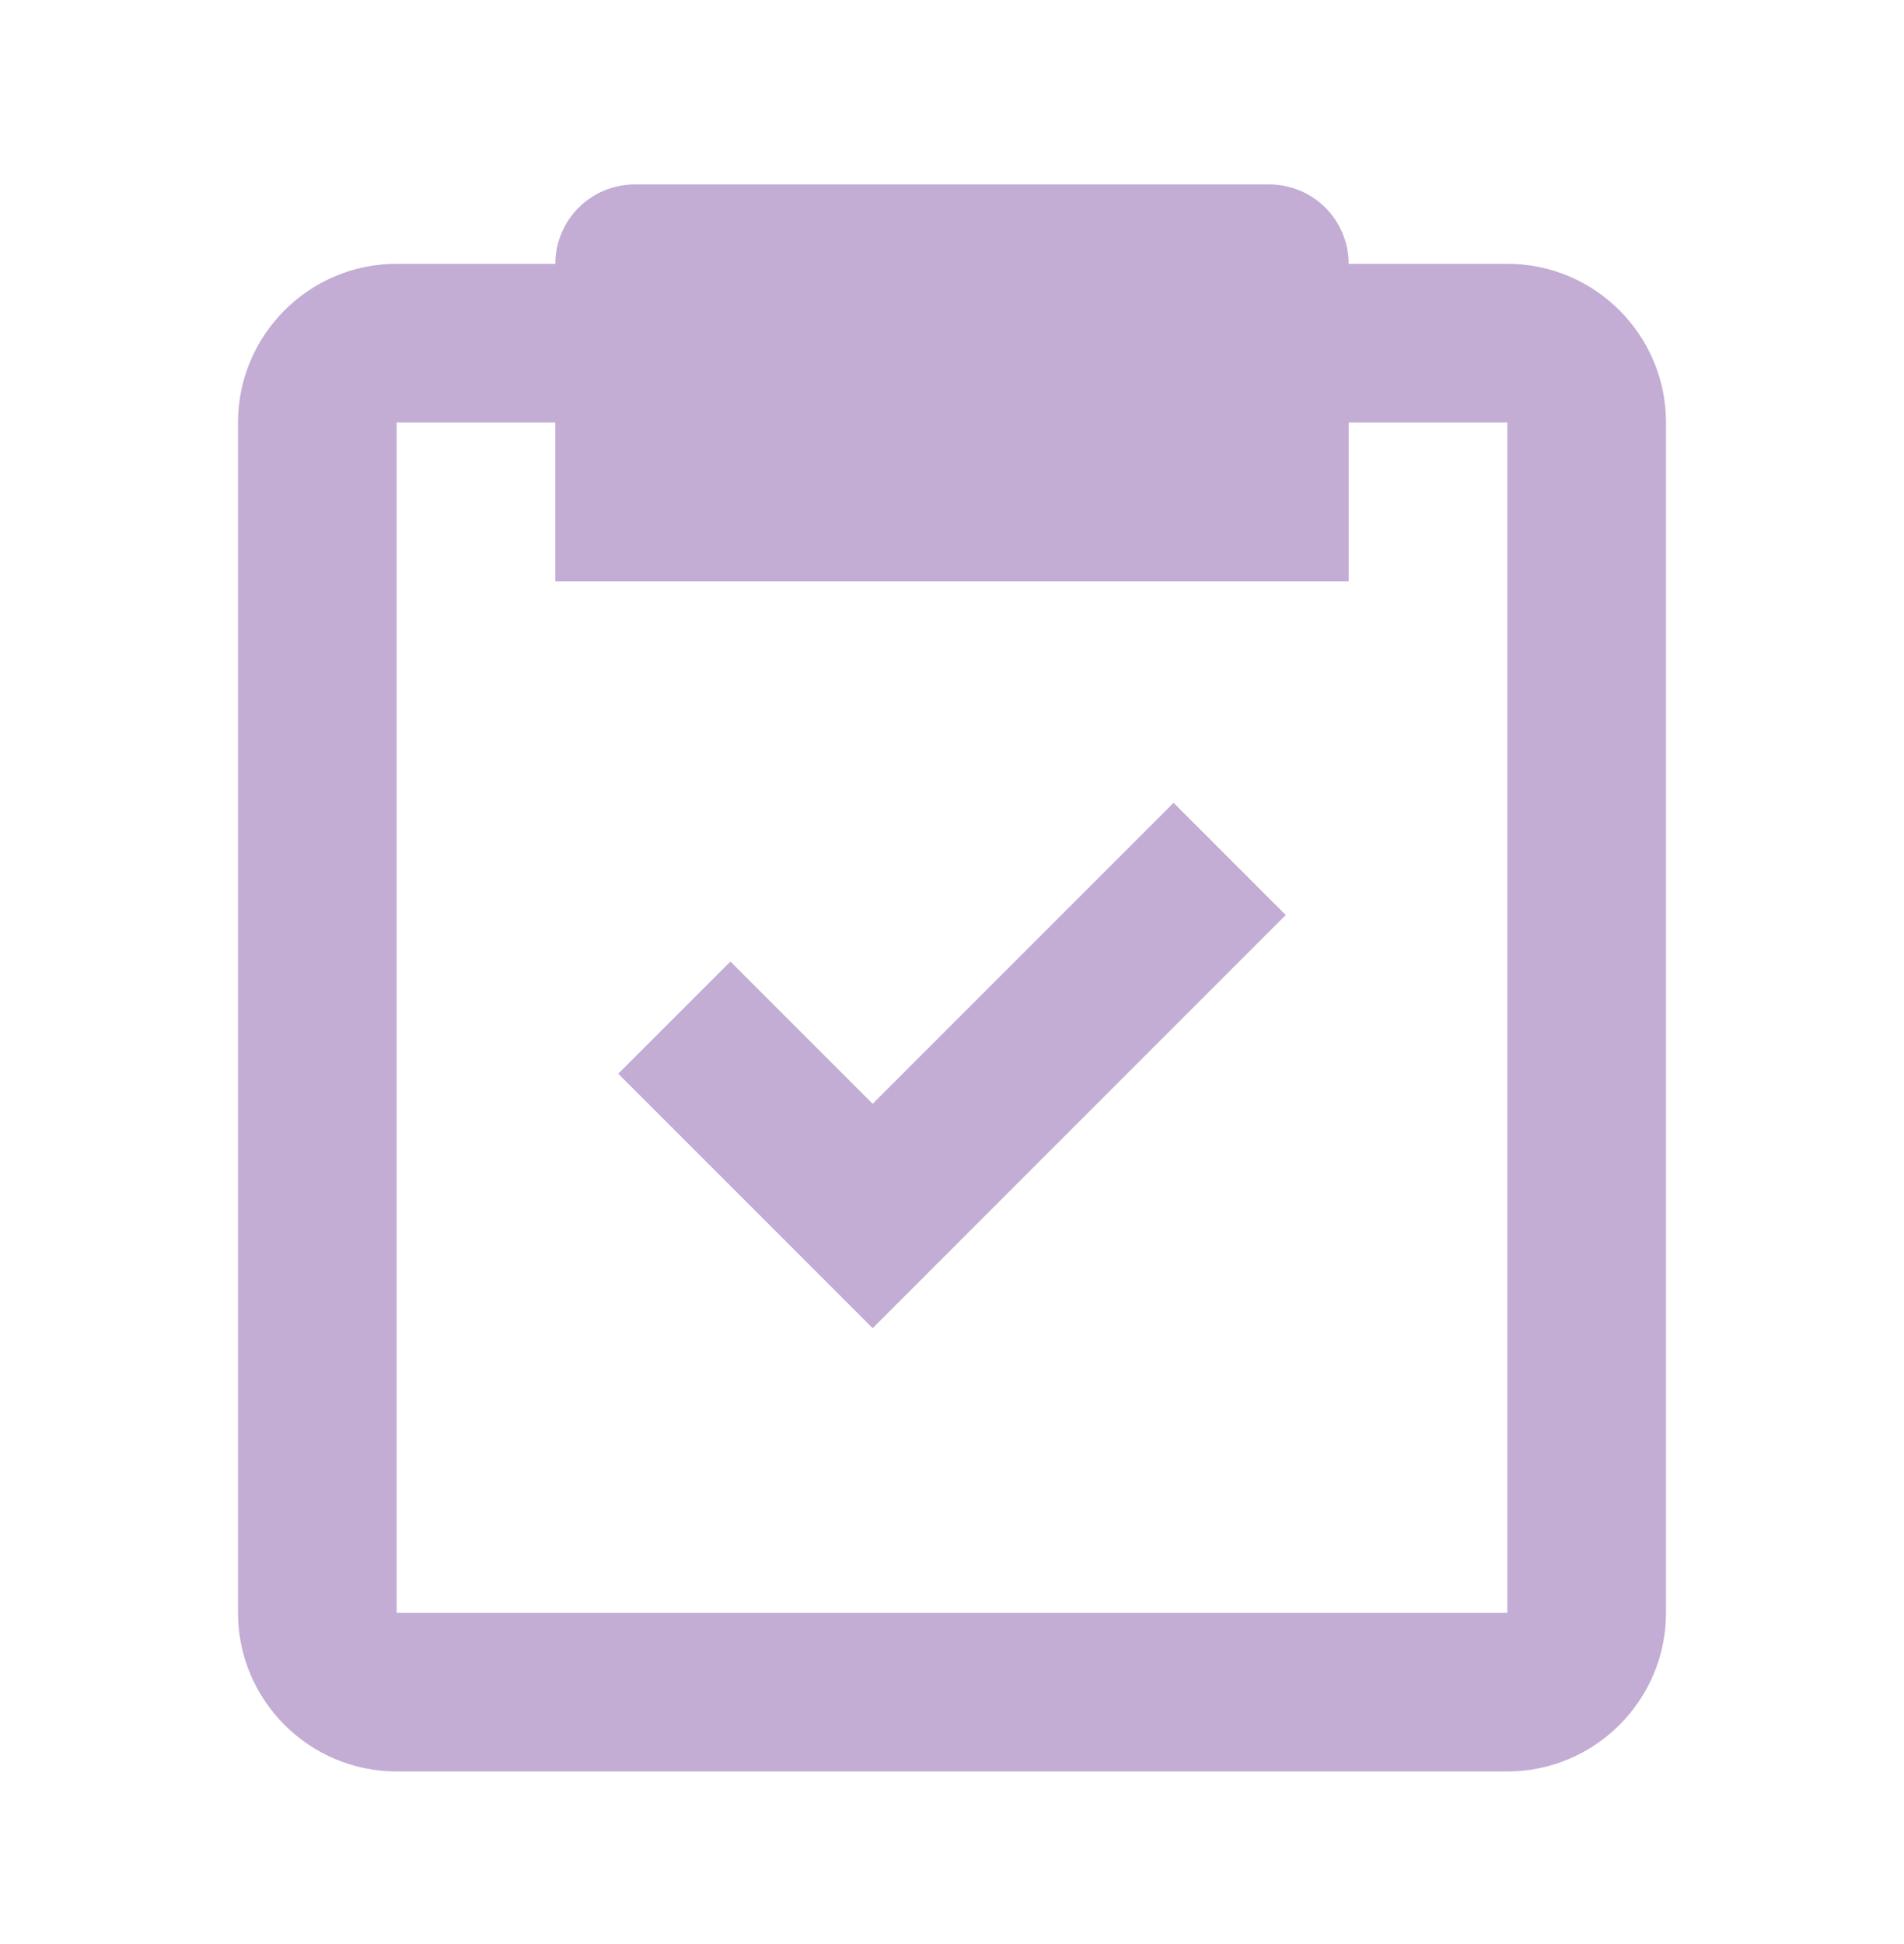 <svg width="48" height="49" viewBox="0 0 48 49" fill="none" xmlns="http://www.w3.org/2000/svg">
<path d="M10 44.649H38C40.206 44.649 42 42.855 42 40.649V10.649C42 8.443 40.206 6.649 38 6.649H34C34 6.119 33.789 5.61 33.414 5.235C33.039 4.86 32.53 4.649 32 4.649H16C15.47 4.649 14.961 4.86 14.586 5.235C14.211 5.61 14 6.119 14 6.649H10C7.794 6.649 6 8.443 6 10.649V40.649C6 42.855 7.794 44.649 10 44.649ZM10 10.649H14V14.649H34V10.649H38V40.649H10V10.649Z" fill="#C3ADD4"/>
<path d="M22 27.821L18.414 24.235L15.586 27.063L22 33.477L32.414 23.063L29.586 20.235L22 27.821Z" fill="#C3ADD4"/>
</svg>

